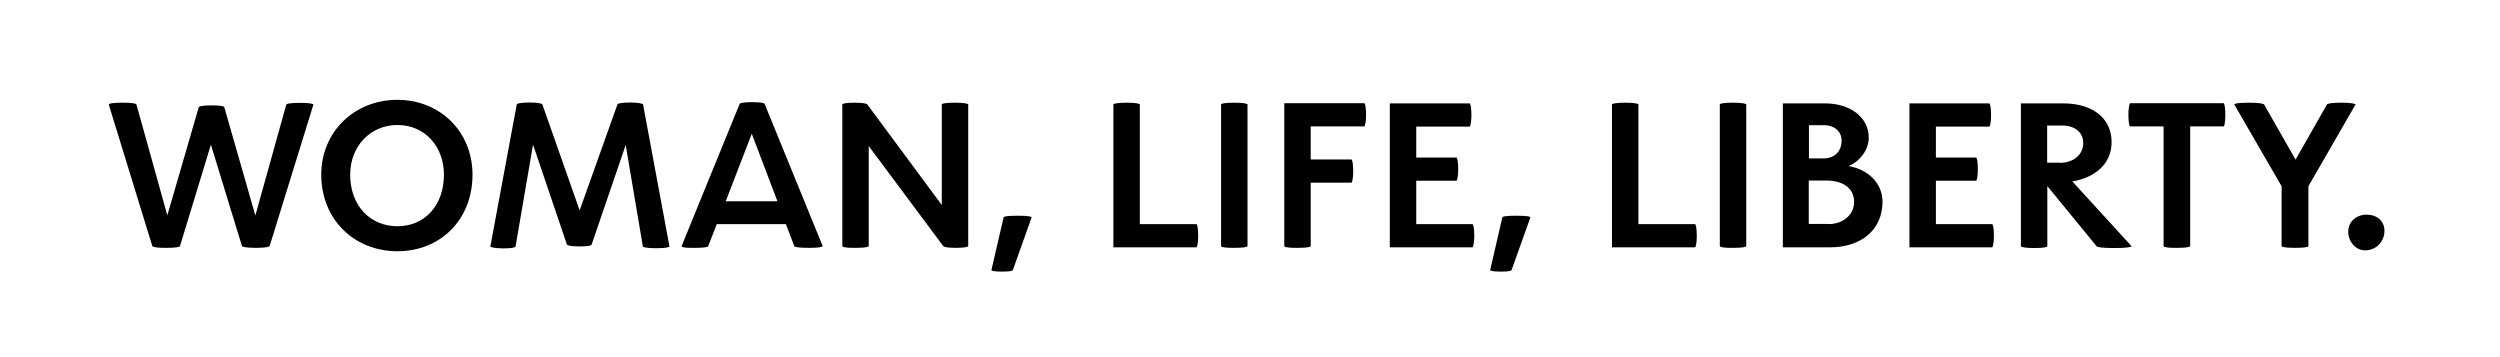 <?xml version="1.0" encoding="utf-8"?>
<!-- Generator: Adobe Illustrator 26.5.0, SVG Export Plug-In . SVG Version: 6.00 Build 0)  -->
<svg version="1.1" id="Capa_1" xmlns="http://www.w3.org/2000/svg" xmlns:xlink="http://www.w3.org/1999/xlink" x="0px" y="0px"
	 viewBox="0 0 1400 200" style="enable-background:new 0 0 1400 200;" xml:space="preserve">
<g>
	<path d="M85.3,137.8L60.9,58.5c0-0.5,2.1-1,7.8-1c5.6,0,7.5,0.5,7.7,1l17.3,62.1L111.3,60c0.1-0.4,1.8-1,7.2-1c5.5,0,7,0.6,7.1,1
		l17.4,60.7l17.3-62.1c0.1-0.5,2.1-1,7.7-1s7.5,0.5,7.5,1L151,137.8c-0.1,0.4-2.1,1-7.8,1c-5.9,0-7.5-0.7-7.7-1L118.1,81l-17.3,56.8
		c-0.1,0.4-1.8,1-7.5,1C87.4,138.9,85.4,138.2,85.3,137.8z"/>
	<path d="M179.9,97.8c0-24.1,18.7-41.9,42.6-41.9s42.1,17.8,42.1,41.9c0,25.4-18.1,42.9-42.1,42.9
		C198.7,140.7,179.9,123.2,179.9,97.8z M222.6,126.7c15.2,0,26-11.6,26-28.9c0-15.9-10.8-27.8-26-27.8c-15.3,0-26.5,12-26.5,27.8
		C196.1,115.1,207.2,126.7,222.6,126.7z"/>
	<path d="M274.6,138l14.8-79.6c0.1-0.3,1.6-1,7.3-1c5.5,0,6.9,0.8,7,1l20.9,59.4l21.2-59.4c0.1-0.3,1.6-1,7-1c5.7,0,7.2,0.8,7.3,1
		l14.8,79.6c0,0.4-1.8,1-7.5,1c-5.5,0-7.3-0.6-7.4-1l-9.6-56.8l-19.1,55.8c-0.1,0.4-1.2,1-6.6,1c-5.5,0-7-0.7-7.2-1l-19-56
		l-9.8,57.1c-0.1,0.4-1.7,1-7,1C276.3,139,274.6,138.4,274.6,138z"/>
	<path d="M381.7,137.8l32.5-79.6c0.1-0.4,1.6-1,7-1c5.5,0,6.9,0.6,7,1l32.5,79.6c-0.1,0.5-1.8,1-7.7,1c-6,0-8.1-0.5-8.2-1l-4.7-12.3
		h-38.7l-4.8,12.3c-0.1,0.5-1.7,1-7.7,1C383.1,138.9,381.7,138.4,381.7,137.8z M435.4,112.8L421,74.9l-14.6,37.8H435.4z"/>
	<path d="M471.7,137.8V58.5c0-0.4,1.6-1,7-1c5.5,0,6.8,0.7,7,1l41.7,56.3V58.5c0-0.4,1.4-1,7.4-1c6,0,7.4,0.7,7.4,1v79.3
		c0,0.4-1.6,1-7,1c-5.5,0-6.8-0.7-7-1l-41.7-56v56c0,0.4-1.4,1-7.4,1C473.1,138.9,471.7,138.2,471.7,137.8z"/>
	<path d="M555.2,151.2l6.8-29.4c0.1-0.5,1.3-1,7.8-1c6.5,0,7.9,0.5,7.9,1l-10.5,29.4c-0.1,0.4-1.2,0.9-6,0.9
		S555.2,151.6,555.2,151.2z"/>
	<path d="M630.9,57.5c6,0,7.4,0.7,7.4,1v67H670c0.4,0,1,2.1,1,6.5s-0.7,6.5-1,6.5h-46.5v-80C623.5,58.2,624.9,57.5,630.9,57.5z"/>
	<path d="M683.8,137.8V58.5c0-0.4,1.4-1,7.4-1c6,0,7.4,0.7,7.4,1v79.3c0,0.4-1.4,1-7.4,1C685.2,138.9,683.8,138.2,683.8,137.8z"/>
	<path d="M719.2,137.8v-80H764c0.4,0,1,2.1,1,6.5c0,4.4-0.7,6.5-1,6.5h-30v18.5h22.8c0.4,0,1,2.1,1,6.5s-0.7,6.5-1,6.5H734v35.5
		c0,0.4-1.4,1-7.4,1C720.6,138.9,719.2,138.2,719.2,137.8z"/>
	<path d="M778.3,57.9H823c0.4,0,1,2.1,1,6.5c0,4.4-0.7,6.5-1,6.5h-29.9v17.3h22.5c0.4,0,1,2.1,1,6.5c0,4.4-0.6,6.5-1,6.5h-22.5v24.3
		h31.5c0.4,0,1,2.1,1,6.5s-0.7,6.5-1,6.5h-46.3V57.9z"/>
	<path d="M834.5,151.2l6.8-29.4c0.1-0.5,1.3-1,7.8-1c6.5,0,7.9,0.5,7.9,1l-10.5,29.4c-0.1,0.4-1.2,0.9-6,0.9
		S834.5,151.6,834.5,151.2z"/>
	<path d="M910.1,57.5c6,0,7.4,0.7,7.4,1v67h31.7c0.4,0,1,2.1,1,6.5s-0.6,6.5-1,6.5h-46.5v-80C902.7,58.2,904.2,57.5,910.1,57.5z"/>
	<path d="M963.1,137.8V58.5c0-0.4,1.4-1,7.4-1c6,0,7.4,0.7,7.4,1v79.3c0,0.4-1.4,1-7.4,1C964.5,138.9,963.1,138.2,963.1,137.8z"/>
	<path d="M998.4,57.9h23.8c13.4,0,24.3,7.4,24.3,19.2c0,7-5.2,13.4-11.3,15.9c10.4,1.7,19,9.2,19,20c0,15.9-12.2,25.5-29.4,25.5
		h-26.4V57.9z M1021.2,88.7c6.4,0,10.1-4.2,10.1-10c0-4.9-3.8-8.6-10-8.6h-8.3v18.6H1021.2z M1023.9,125.5c8.3,0,14.4-5.3,14.4-12.4
		c0-7.9-6.5-12-15.5-12h-9.9v24.3H1023.9z"/>
	<path d="M1069.3,57.9h44.7c0.4,0,1,2.1,1,6.5c0,4.4-0.6,6.5-1,6.5h-29.9v17.3h22.5c0.4,0,1,2.1,1,6.5c0,4.4-0.6,6.5-1,6.5h-22.5
		v24.3h31.5c0.4,0,1,2.1,1,6.5s-0.7,6.5-1,6.5h-46.3V57.9z"/>
	<path d="M1182.5,79.6c0,12.6-9.9,20-22,22l33.2,36.3c-0.4,0.5-2.9,1-9.6,1c-7,0-9.6-0.5-10-1l-27.6-33.7v33.7c0,0.4-1.4,1-7.4,1
		c-6,0-7.4-0.7-7.4-1v-80h23.9C1171.3,57.9,1182.5,65.8,1182.5,79.6z M1153.5,91.2c7.3,0,13.1-4.3,13.1-11.1c0-6.1-4.8-9.8-11.7-9.8
		h-8.5v20.8H1153.5z"/>
	<path d="M1211.6,137.8v-67h-18.7c-0.4,0-1-2.1-1-6.5c0-4.4,0.7-6.5,1-6.5h52.3c0.4,0,1,2.1,1,6.5c0,4.4-0.6,6.5-1,6.5h-18.7v67
		c0,0.4-1.4,1-7.4,1C1213,138.9,1211.6,138.2,1211.6,137.8z"/>
	<path d="M1277.7,137.8v-33.5l-26.5-45.8c0-0.4,1.7-1,8.2-1s8.3,0.7,8.5,1l17.6,30.9l17.6-30.9c0.1-0.4,2.1-1,8.1-1
		c6.1,0,7.9,0.7,7.9,1l-26.4,45.8v33.5c0,0.4-1.4,1-7.4,1S1277.7,138.2,1277.7,137.8z"/>
	<path d="M1315,129.7c0-5.5,4.5-9.5,10.3-9.5c5.8,0,10,3.6,10,9c0,6.1-4.7,11-10.8,11C1319,140.2,1315,135.2,1315,129.7z"/>
</g>
</svg>
